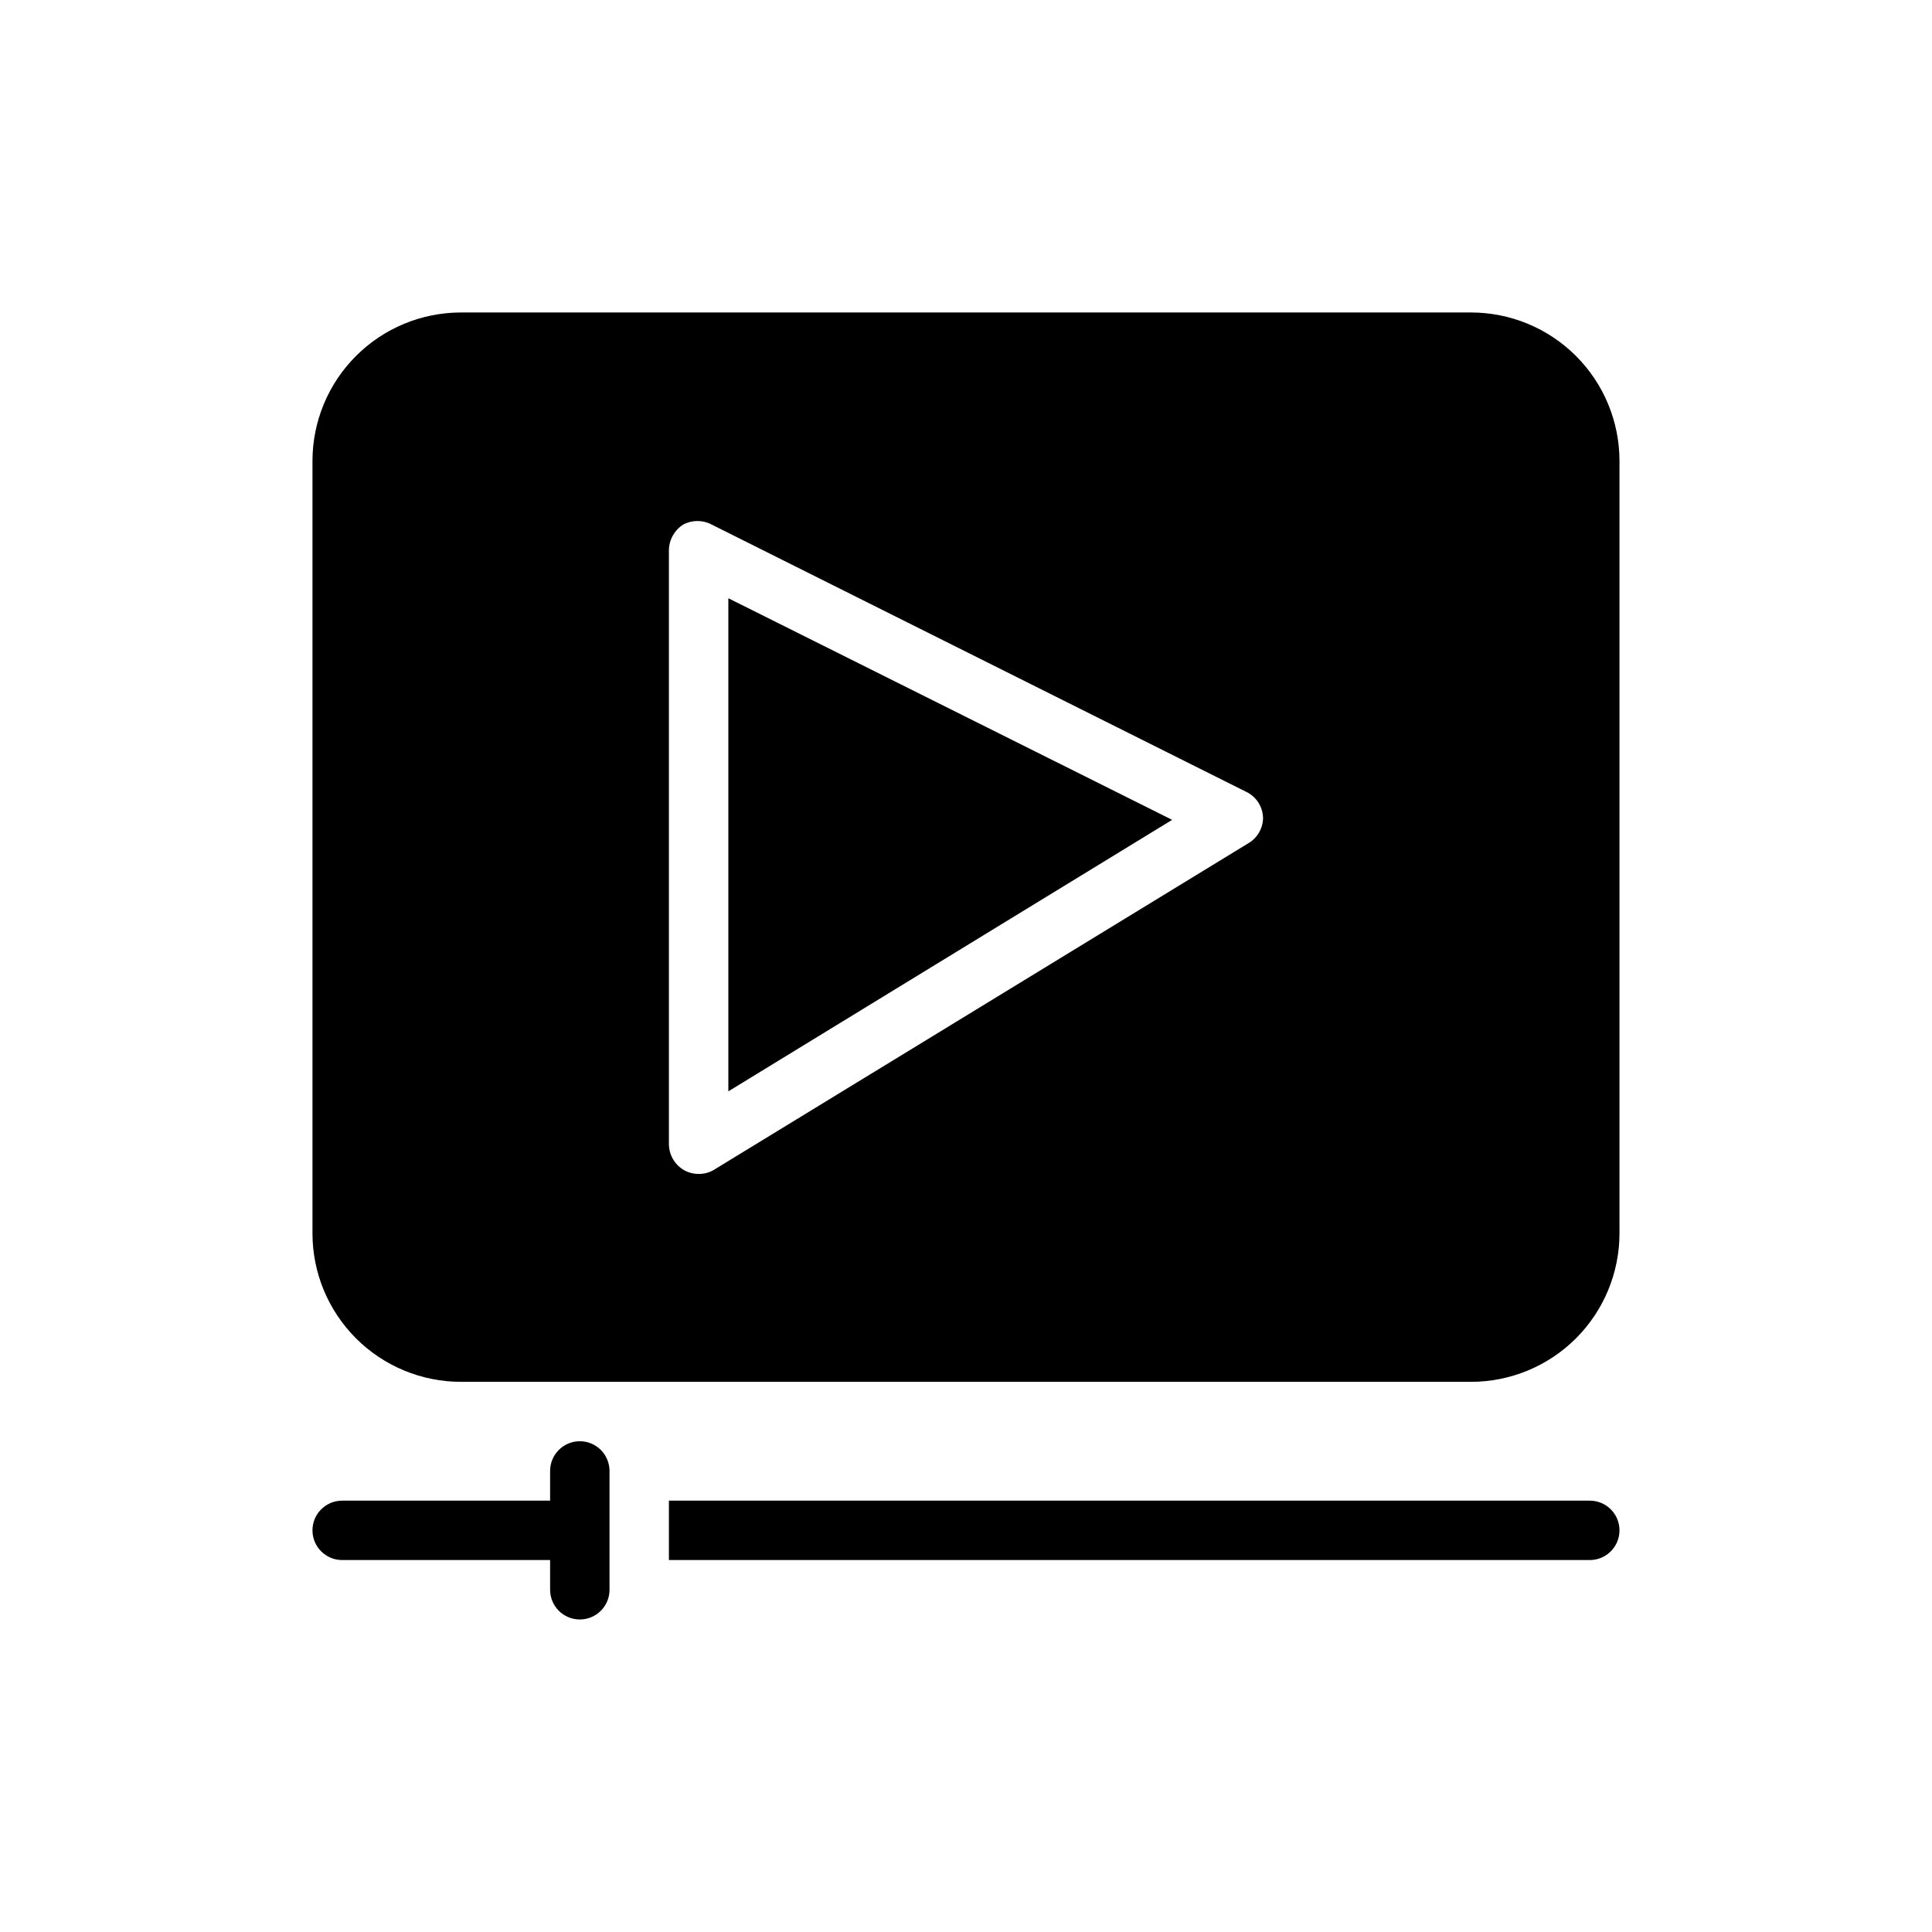 <?xml version="1.0" encoding="UTF-8"?>
<!-- Uploaded to: ICON Repo, www.svgrepo.com, Generator: ICON Repo Mixer Tools -->
<svg fill="#000000" width="800px" height="800px" version="1.1" viewBox="144 144 512 512" xmlns="http://www.w3.org/2000/svg">
 <path d="m337.02 302.54 117.61 58.727-117.61 71.949zm236.16-36.367v204.67c0 10.438-4.148 20.449-11.527 27.832-7.383 7.379-17.395 11.527-27.832 11.527h-267.65c-10.441 0-20.453-4.148-27.832-11.527-7.383-7.383-11.531-17.395-11.531-27.832v-204.67c0-10.441 4.148-20.453 11.531-27.832 7.379-7.383 17.391-11.531 27.832-11.531h267.65c10.438 0 20.449 4.148 27.832 11.531 7.379 7.379 11.527 17.391 11.527 27.832zm-94.465 94.465v-0.004c-0.109-2.894-1.805-5.496-4.41-6.769l-141.7-70.848c-2.359-1.258-5.195-1.258-7.555 0-2.316 1.48-3.738 4.023-3.781 6.769v157.44c0.027 2.875 1.586 5.519 4.094 6.926 1.16 0.629 2.461 0.953 3.777 0.945 1.445 0.031 2.863-0.352 4.094-1.102l141.7-86.594 0.004 0.004c2.457-1.496 3.906-4.211 3.777-7.086zm86.594 181.05h-244.04v15.742h244.04c4.348 0 7.871-3.523 7.871-7.871s-3.523-7.871-7.871-7.871zm-267.65-15.742v-0.004c-4.348 0-7.875 3.527-7.875 7.875v7.871h-55.102c-4.348 0-7.875 3.523-7.875 7.871s3.527 7.871 7.875 7.871h55.102v7.875c0 4.348 3.527 7.871 7.875 7.871 4.348 0 7.871-3.523 7.871-7.871v-31.488c0-2.09-0.832-4.09-2.305-5.566-1.477-1.477-3.481-2.309-5.566-2.309z"/>
</svg>